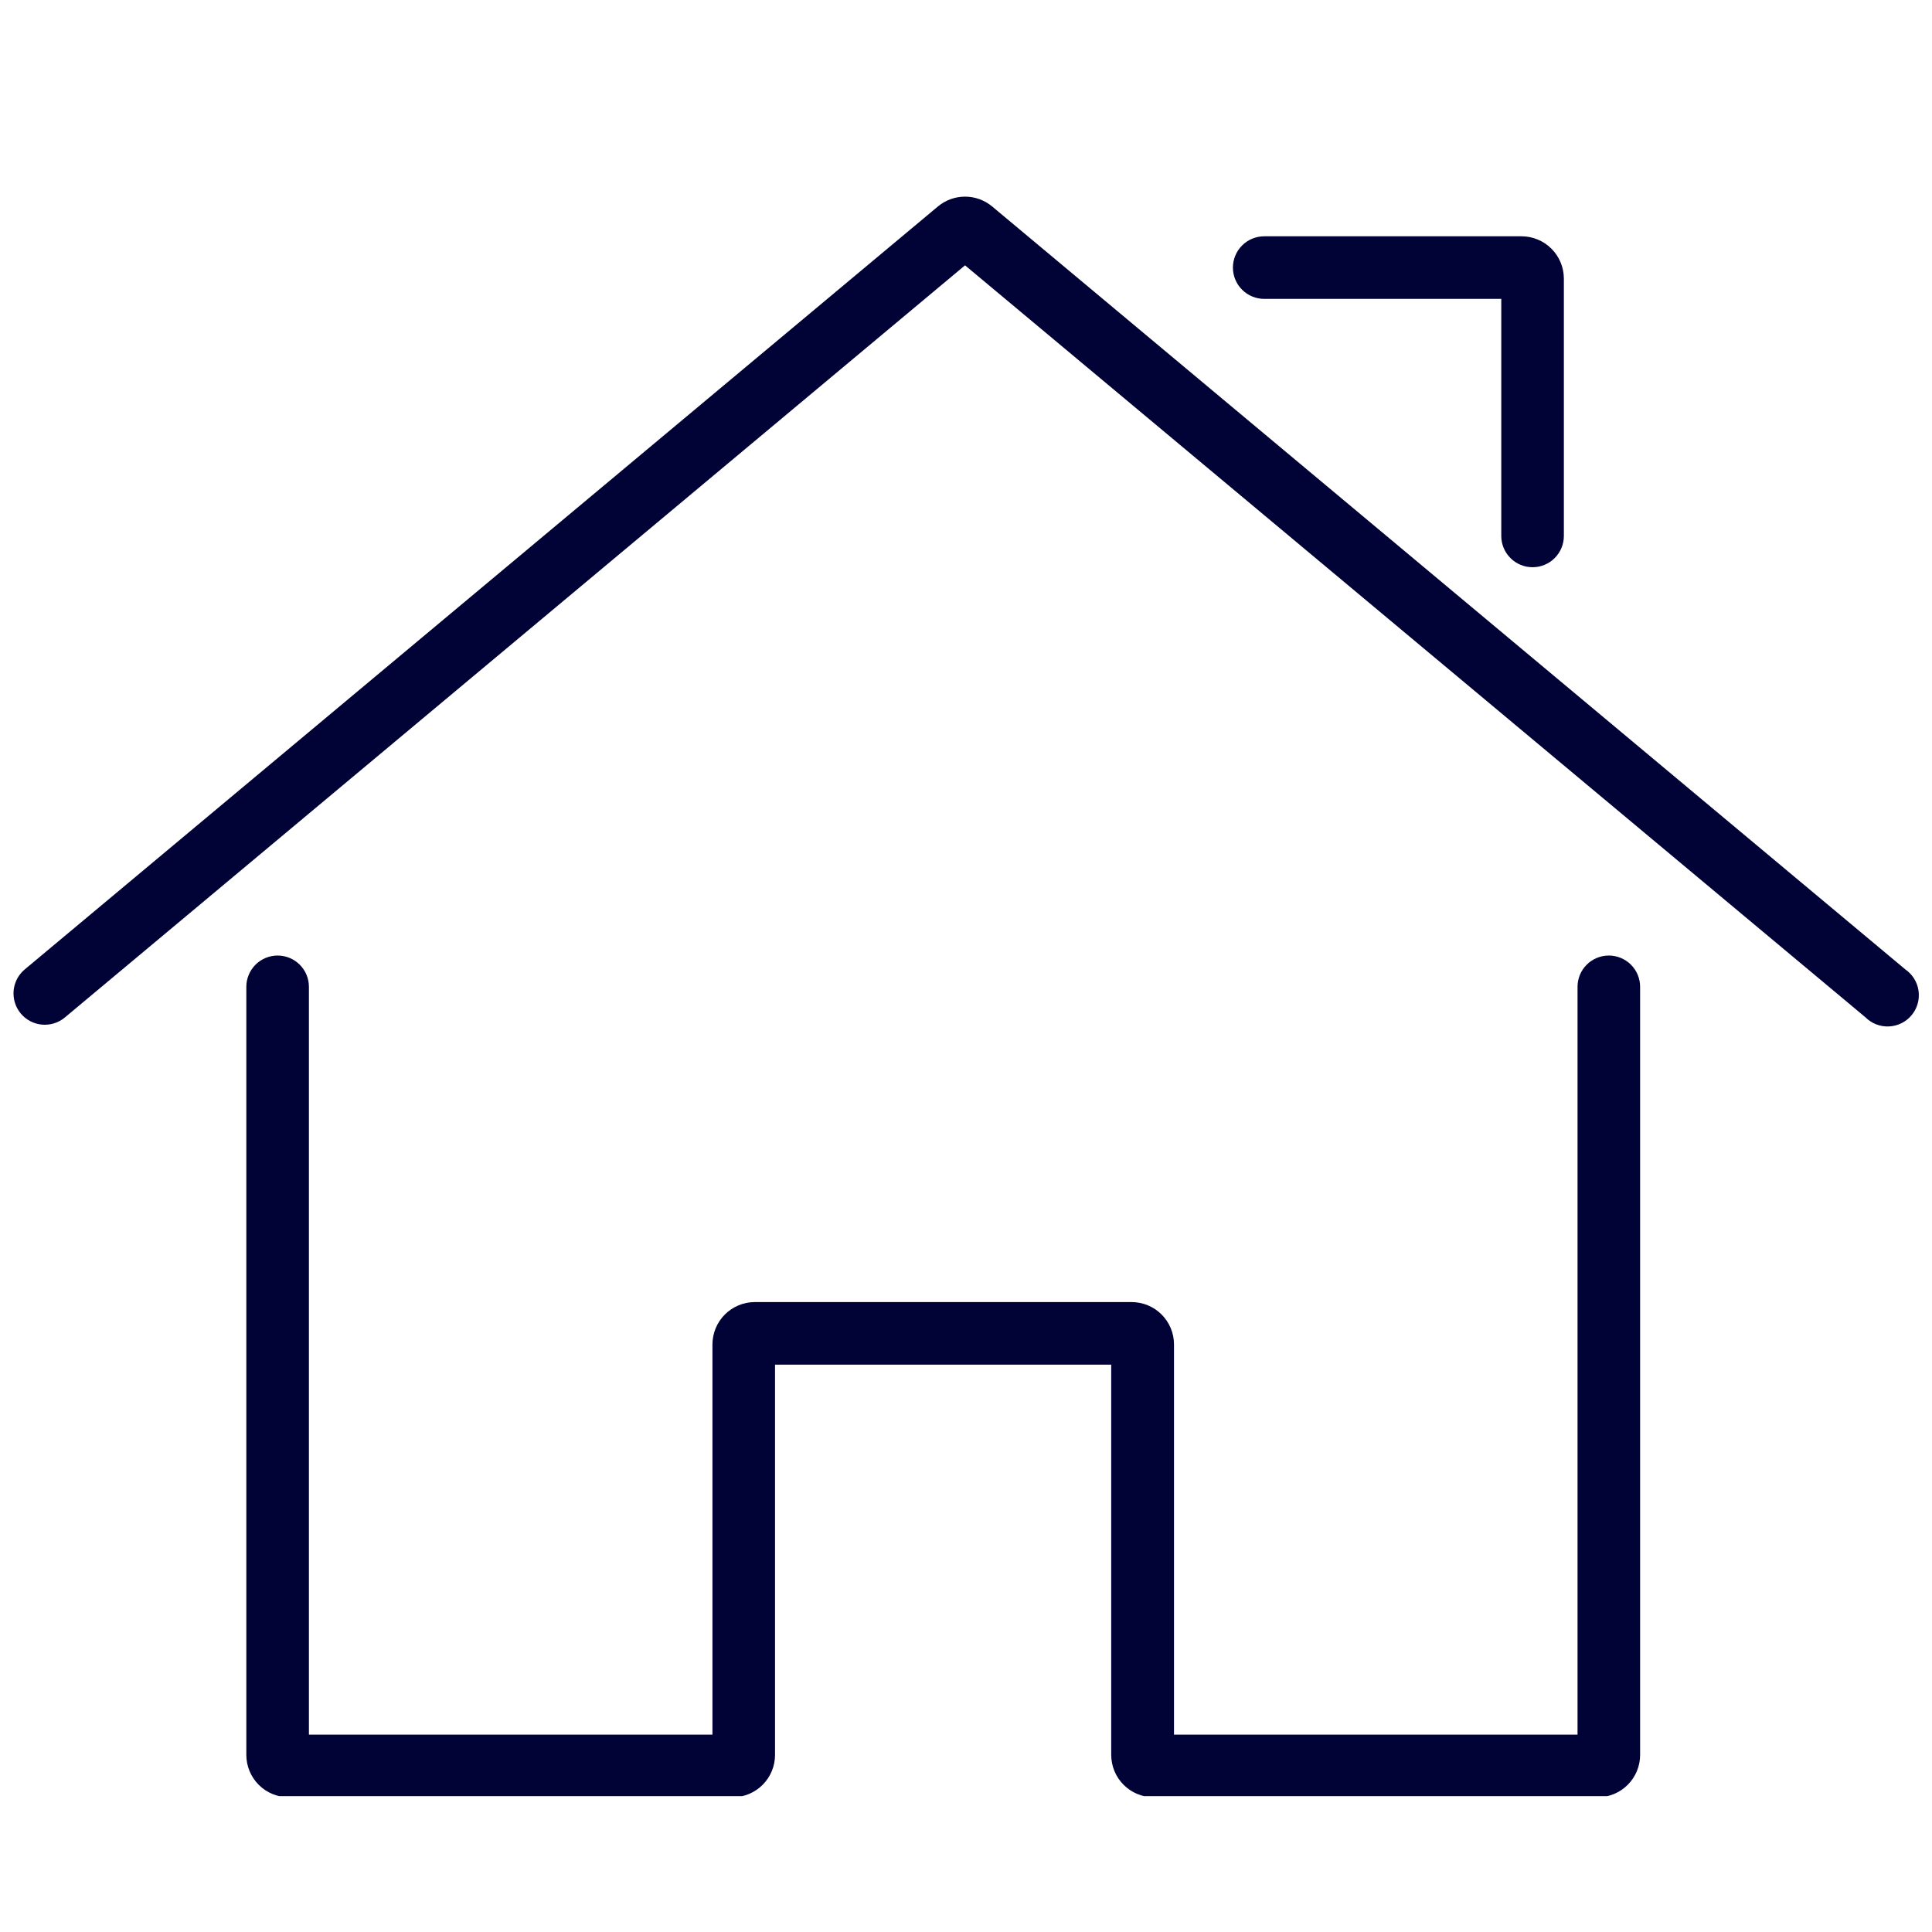 <svg xmlns="http://www.w3.org/2000/svg" xmlns:xlink="http://www.w3.org/1999/xlink" width="640" zoomAndPan="magnify" viewBox="0 0 480 480" height="640" preserveAspectRatio="xMidYMid meet" version="1.0"><defs><clipPath id="6fe06f7161"><path d="M 3 48 L 477 48 L 477 446.25 L 3 446.25 Z M 3 48 " clip-rule="nonzero"/></clipPath></defs><g clip-path="url(#6fe06f7161)"><path fill="#010337" d="M 276.078 436.004 L 276.078 339.047 L 192.555 339.047 L 192.555 435.992 C 192.555 436.684 192.488 437.367 192.355 438.043 C 192.219 438.719 192.02 439.375 191.758 440.012 C 191.492 440.648 191.172 441.254 190.789 441.828 C 190.406 442.402 189.973 442.934 189.484 443.422 C 189 443.91 188.469 444.348 187.895 444.734 C 187.324 445.117 186.719 445.441 186.082 445.707 C 185.445 445.973 184.789 446.176 184.113 446.312 C 183.438 446.449 182.754 446.516 182.066 446.52 L 71.719 446.52 C 71.027 446.52 70.344 446.453 69.668 446.316 C 68.988 446.18 68.332 445.98 67.695 445.715 C 67.055 445.453 66.449 445.129 65.875 444.746 C 65.301 444.359 64.77 443.926 64.281 443.438 C 63.793 442.949 63.359 442.418 62.977 441.844 C 62.59 441.27 62.266 440.664 62.004 440.027 C 61.738 439.387 61.539 438.73 61.402 438.055 C 61.27 437.375 61.199 436.691 61.199 436.004 L 61.199 245.176 C 61.199 244.664 61.25 244.16 61.348 243.656 C 61.449 243.156 61.598 242.672 61.793 242.199 C 61.988 241.727 62.227 241.281 62.512 240.855 C 62.793 240.43 63.117 240.039 63.477 239.676 C 63.84 239.316 64.23 238.992 64.656 238.711 C 65.078 238.426 65.527 238.188 66 237.992 C 66.473 237.797 66.957 237.648 67.457 237.551 C 67.957 237.449 68.465 237.398 68.973 237.398 C 69.484 237.398 69.992 237.449 70.492 237.551 C 70.992 237.648 71.477 237.797 71.949 237.992 C 72.422 238.188 72.871 238.426 73.293 238.711 C 73.719 238.992 74.109 239.316 74.473 239.676 C 74.832 240.039 75.156 240.43 75.438 240.855 C 75.723 241.281 75.961 241.727 76.156 242.199 C 76.352 242.672 76.5 243.156 76.602 243.656 C 76.699 244.16 76.75 244.664 76.75 245.176 L 76.75 430.961 L 177.004 430.961 L 177.004 334.016 C 177.008 333.324 177.074 332.641 177.211 331.965 C 177.344 331.285 177.543 330.629 177.809 329.992 C 178.074 329.355 178.398 328.746 178.781 328.176 C 179.164 327.602 179.602 327.07 180.09 326.582 C 180.578 326.094 181.109 325.656 181.684 325.273 C 182.258 324.891 182.863 324.566 183.5 324.301 C 184.137 324.035 184.793 323.836 185.473 323.699 C 186.148 323.566 186.832 323.5 187.523 323.496 L 281.16 323.496 C 281.848 323.5 282.531 323.566 283.211 323.703 C 283.887 323.836 284.543 324.035 285.184 324.301 C 285.82 324.566 286.426 324.891 287 325.273 C 287.574 325.656 288.105 326.094 288.594 326.582 C 289.082 327.07 289.516 327.602 289.902 328.176 C 290.285 328.746 290.609 329.355 290.875 329.992 C 291.137 330.629 291.336 331.285 291.473 331.965 C 291.609 332.641 291.676 333.324 291.676 334.016 L 291.676 430.961 L 391.934 430.961 L 391.934 245.176 C 391.934 244.664 391.984 244.16 392.082 243.656 C 392.184 243.156 392.328 242.672 392.523 242.199 C 392.719 241.727 392.961 241.281 393.242 240.855 C 393.527 240.43 393.848 240.039 394.211 239.676 C 394.57 239.316 394.965 238.992 395.387 238.711 C 395.812 238.426 396.262 238.188 396.73 237.992 C 397.203 237.797 397.691 237.648 398.191 237.551 C 398.691 237.449 399.195 237.398 399.707 237.398 C 400.219 237.398 400.723 237.449 401.223 237.551 C 401.727 237.648 402.211 237.797 402.684 237.992 C 403.156 238.188 403.602 238.426 404.027 238.711 C 404.453 238.992 404.844 239.316 405.207 239.676 C 405.566 240.039 405.887 240.43 406.172 240.855 C 406.457 241.281 406.695 241.727 406.891 242.199 C 407.086 242.672 407.234 243.156 407.332 243.656 C 407.434 244.16 407.48 244.664 407.48 245.176 L 407.48 436.004 C 407.48 436.691 407.414 437.375 407.277 438.055 C 407.145 438.73 406.945 439.387 406.68 440.027 C 406.414 440.664 406.09 441.27 405.707 441.844 C 405.324 442.418 404.887 442.949 404.398 443.438 C 403.91 443.926 403.379 444.359 402.805 444.746 C 402.23 445.129 401.625 445.453 400.988 445.715 C 400.352 445.98 399.691 446.18 399.016 446.316 C 398.34 446.453 397.656 446.52 396.965 446.52 L 286.605 446.52 C 285.918 446.52 285.23 446.453 284.555 446.316 C 283.875 446.184 283.219 445.984 282.582 445.719 C 281.941 445.457 281.336 445.133 280.762 444.746 C 280.188 444.363 279.656 443.93 279.168 443.441 C 278.68 442.953 278.242 442.422 277.855 441.848 C 277.473 441.273 277.148 440.664 276.883 440.027 C 276.621 439.391 276.418 438.73 276.285 438.055 C 276.148 437.379 276.082 436.691 276.078 436.004 Z M 463.457 252.742 C 463.836 253.125 464.254 253.461 464.707 253.758 C 465.16 254.055 465.637 254.301 466.141 254.496 C 466.645 254.691 467.164 254.832 467.695 254.922 C 468.227 255.008 468.766 255.039 469.305 255.016 C 469.844 254.992 470.375 254.914 470.898 254.777 C 471.422 254.645 471.926 254.457 472.41 254.215 C 472.895 253.977 473.348 253.688 473.773 253.355 C 474.195 253.02 474.582 252.645 474.926 252.23 C 475.273 251.816 475.574 251.371 475.828 250.891 C 476.078 250.414 476.281 249.918 476.43 249.398 C 476.578 248.879 476.676 248.348 476.711 247.809 C 476.75 247.273 476.734 246.734 476.66 246.199 C 476.59 245.664 476.461 245.141 476.281 244.633 C 476.098 244.125 475.867 243.641 475.582 243.18 C 475.301 242.719 474.973 242.293 474.602 241.902 C 474.23 241.508 473.82 241.16 473.379 240.852 L 246.504 51.301 C 246.035 50.91 245.535 50.559 245.004 50.254 C 244.477 49.949 243.922 49.695 243.348 49.484 C 242.773 49.277 242.184 49.117 241.582 49.012 C 240.98 48.906 240.371 48.855 239.762 48.855 C 239.148 48.855 238.543 48.906 237.941 49.012 C 237.336 49.117 236.75 49.277 236.172 49.484 C 235.598 49.695 235.047 49.949 234.516 50.254 C 233.984 50.559 233.484 50.91 233.016 51.301 L 6.145 240.852 C 5.754 241.18 5.395 241.543 5.074 241.938 C 4.754 242.336 4.477 242.762 4.238 243.215 C 4.004 243.668 3.812 244.137 3.668 244.629 C 3.523 245.117 3.43 245.617 3.383 246.125 C 3.34 246.633 3.344 247.141 3.398 247.648 C 3.453 248.156 3.555 248.652 3.707 249.141 C 3.859 249.629 4.059 250.098 4.301 250.543 C 4.547 250.992 4.832 251.414 5.16 251.805 C 5.488 252.195 5.852 252.551 6.246 252.875 C 6.645 253.195 7.07 253.473 7.523 253.711 C 7.973 253.945 8.445 254.137 8.934 254.281 C 9.426 254.426 9.926 254.52 10.434 254.566 C 10.941 254.609 11.449 254.605 11.957 254.551 C 12.465 254.496 12.961 254.395 13.449 254.242 C 13.938 254.09 14.406 253.891 14.852 253.645 C 15.301 253.402 15.723 253.117 16.113 252.789 L 239.762 65.922 Z M 314.094 74.258 L 372.988 74.258 L 372.988 133.152 C 372.988 133.664 373.039 134.168 373.137 134.668 C 373.238 135.168 373.383 135.656 373.582 136.129 C 373.777 136.598 374.016 137.047 374.297 137.473 C 374.582 137.895 374.906 138.289 375.266 138.648 C 375.625 139.012 376.02 139.332 376.445 139.617 C 376.867 139.898 377.316 140.141 377.789 140.336 C 378.258 140.531 378.746 140.676 379.246 140.777 C 379.746 140.875 380.254 140.926 380.762 140.926 C 381.273 140.926 381.777 140.875 382.281 140.777 C 382.781 140.676 383.266 140.531 383.738 140.336 C 384.211 140.141 384.656 139.898 385.082 139.617 C 385.508 139.332 385.898 139.012 386.262 138.648 C 386.621 138.289 386.945 137.895 387.227 137.473 C 387.512 137.047 387.75 136.598 387.945 136.129 C 388.141 135.656 388.289 135.168 388.387 134.668 C 388.488 134.168 388.539 133.664 388.539 133.152 L 388.539 69.223 C 388.535 68.535 388.469 67.852 388.332 67.172 C 388.199 66.496 388 65.84 387.734 65.199 C 387.469 64.562 387.145 63.957 386.762 63.383 C 386.379 62.809 385.941 62.277 385.453 61.789 C 384.965 61.301 384.434 60.867 383.859 60.48 C 383.289 60.098 382.68 59.773 382.043 59.512 C 381.406 59.246 380.75 59.047 380.07 58.91 C 379.395 58.773 378.711 58.707 378.02 58.707 L 314.094 58.707 C 313.582 58.707 313.074 58.758 312.574 58.855 C 312.074 58.953 311.59 59.102 311.117 59.297 C 310.645 59.492 310.195 59.73 309.773 60.016 C 309.348 60.301 308.953 60.621 308.594 60.984 C 308.23 61.344 307.91 61.738 307.625 62.16 C 307.344 62.586 307.102 63.035 306.906 63.504 C 306.711 63.977 306.562 64.465 306.465 64.965 C 306.363 65.465 306.316 65.969 306.316 66.48 C 306.316 66.992 306.363 67.496 306.465 68 C 306.562 68.5 306.711 68.984 306.906 69.457 C 307.102 69.93 307.344 70.375 307.625 70.801 C 307.91 71.227 308.23 71.617 308.594 71.98 C 308.953 72.34 309.348 72.664 309.773 72.945 C 310.195 73.23 310.645 73.469 311.117 73.664 C 311.59 73.859 312.074 74.008 312.574 74.105 C 313.074 74.207 313.582 74.258 314.094 74.258 Z M 314.094 74.258 " fill-opacity="1" fill-rule="nonzero"/></g></svg>